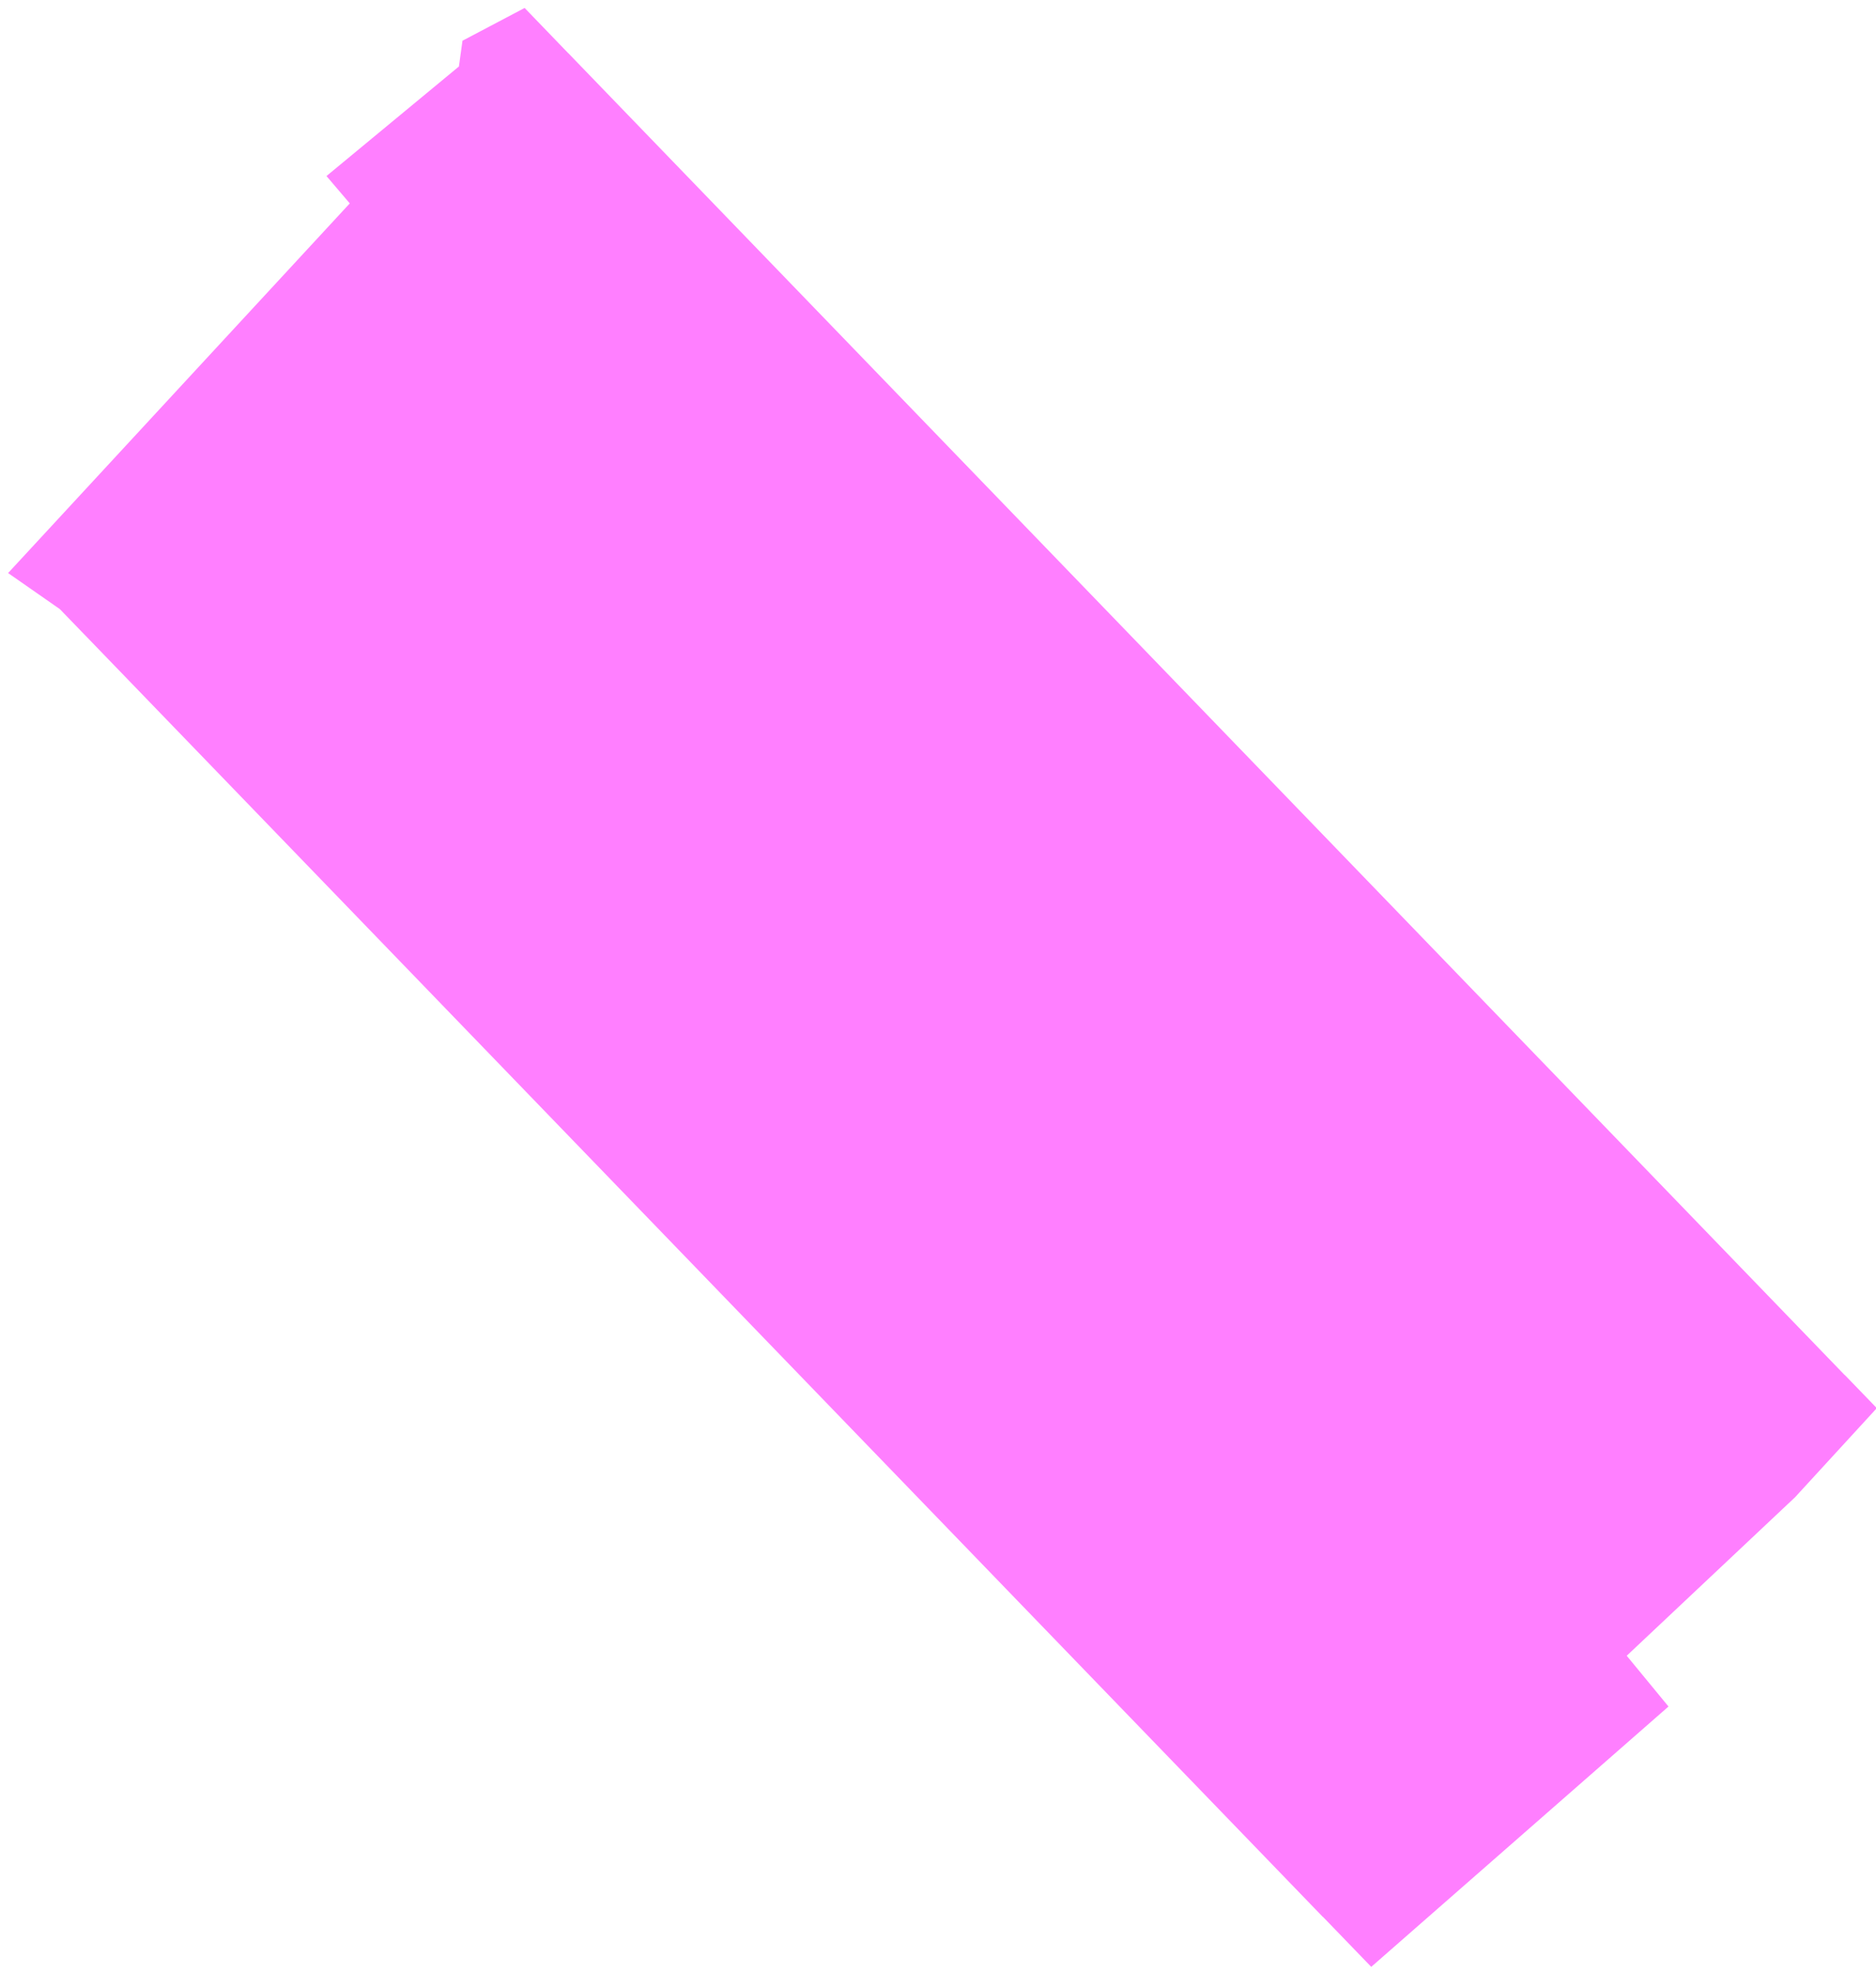 <?xml version="1.0" encoding="UTF-8"?>
<svg width="137px" height="144px" viewBox="0 0 137 144" version="1.1" xmlns="http://www.w3.org/2000/svg" xmlns:xlink="http://www.w3.org/1999/xlink">
    <title>ATM/shape/tape Copy 16</title>
    <g id="Design-YOURZ" stroke="none" stroke-width="1" fill="none" fill-rule="evenodd" opacity="0.5">
        <g id="ZWE-Yourz-Landingpage-V01-Copy" transform="translate(-1150, -1036)" fill="#FF00FF">
            <g id="Group" transform="translate(1144.617, 1080.248)">
                <g id="ATM/shape/tape-Copy-17" transform="translate(74, 27.951) rotate(46) translate(-74, -27.951) ">
                    <path d="M143.582,0 L144.116,8.814 L143.903,25.699 L148.69,26.08 L147.287,54.903 L142.209,54.902 L142.21,54.911 L11.996,54.911 L11.996,54.913 L9.436,54.913 L4.914,55.802 L2.828,19.1 L0.209,18.937 L1.172,6.421 L0,4.927 L1.431,0 L5.999,0.004 L6,0 L140.213,0.009 L140.214,0 L143.582,0 Z" id="Combined-Shape"></path>
                </g>
            </g>
        </g>
    </g>
</svg>